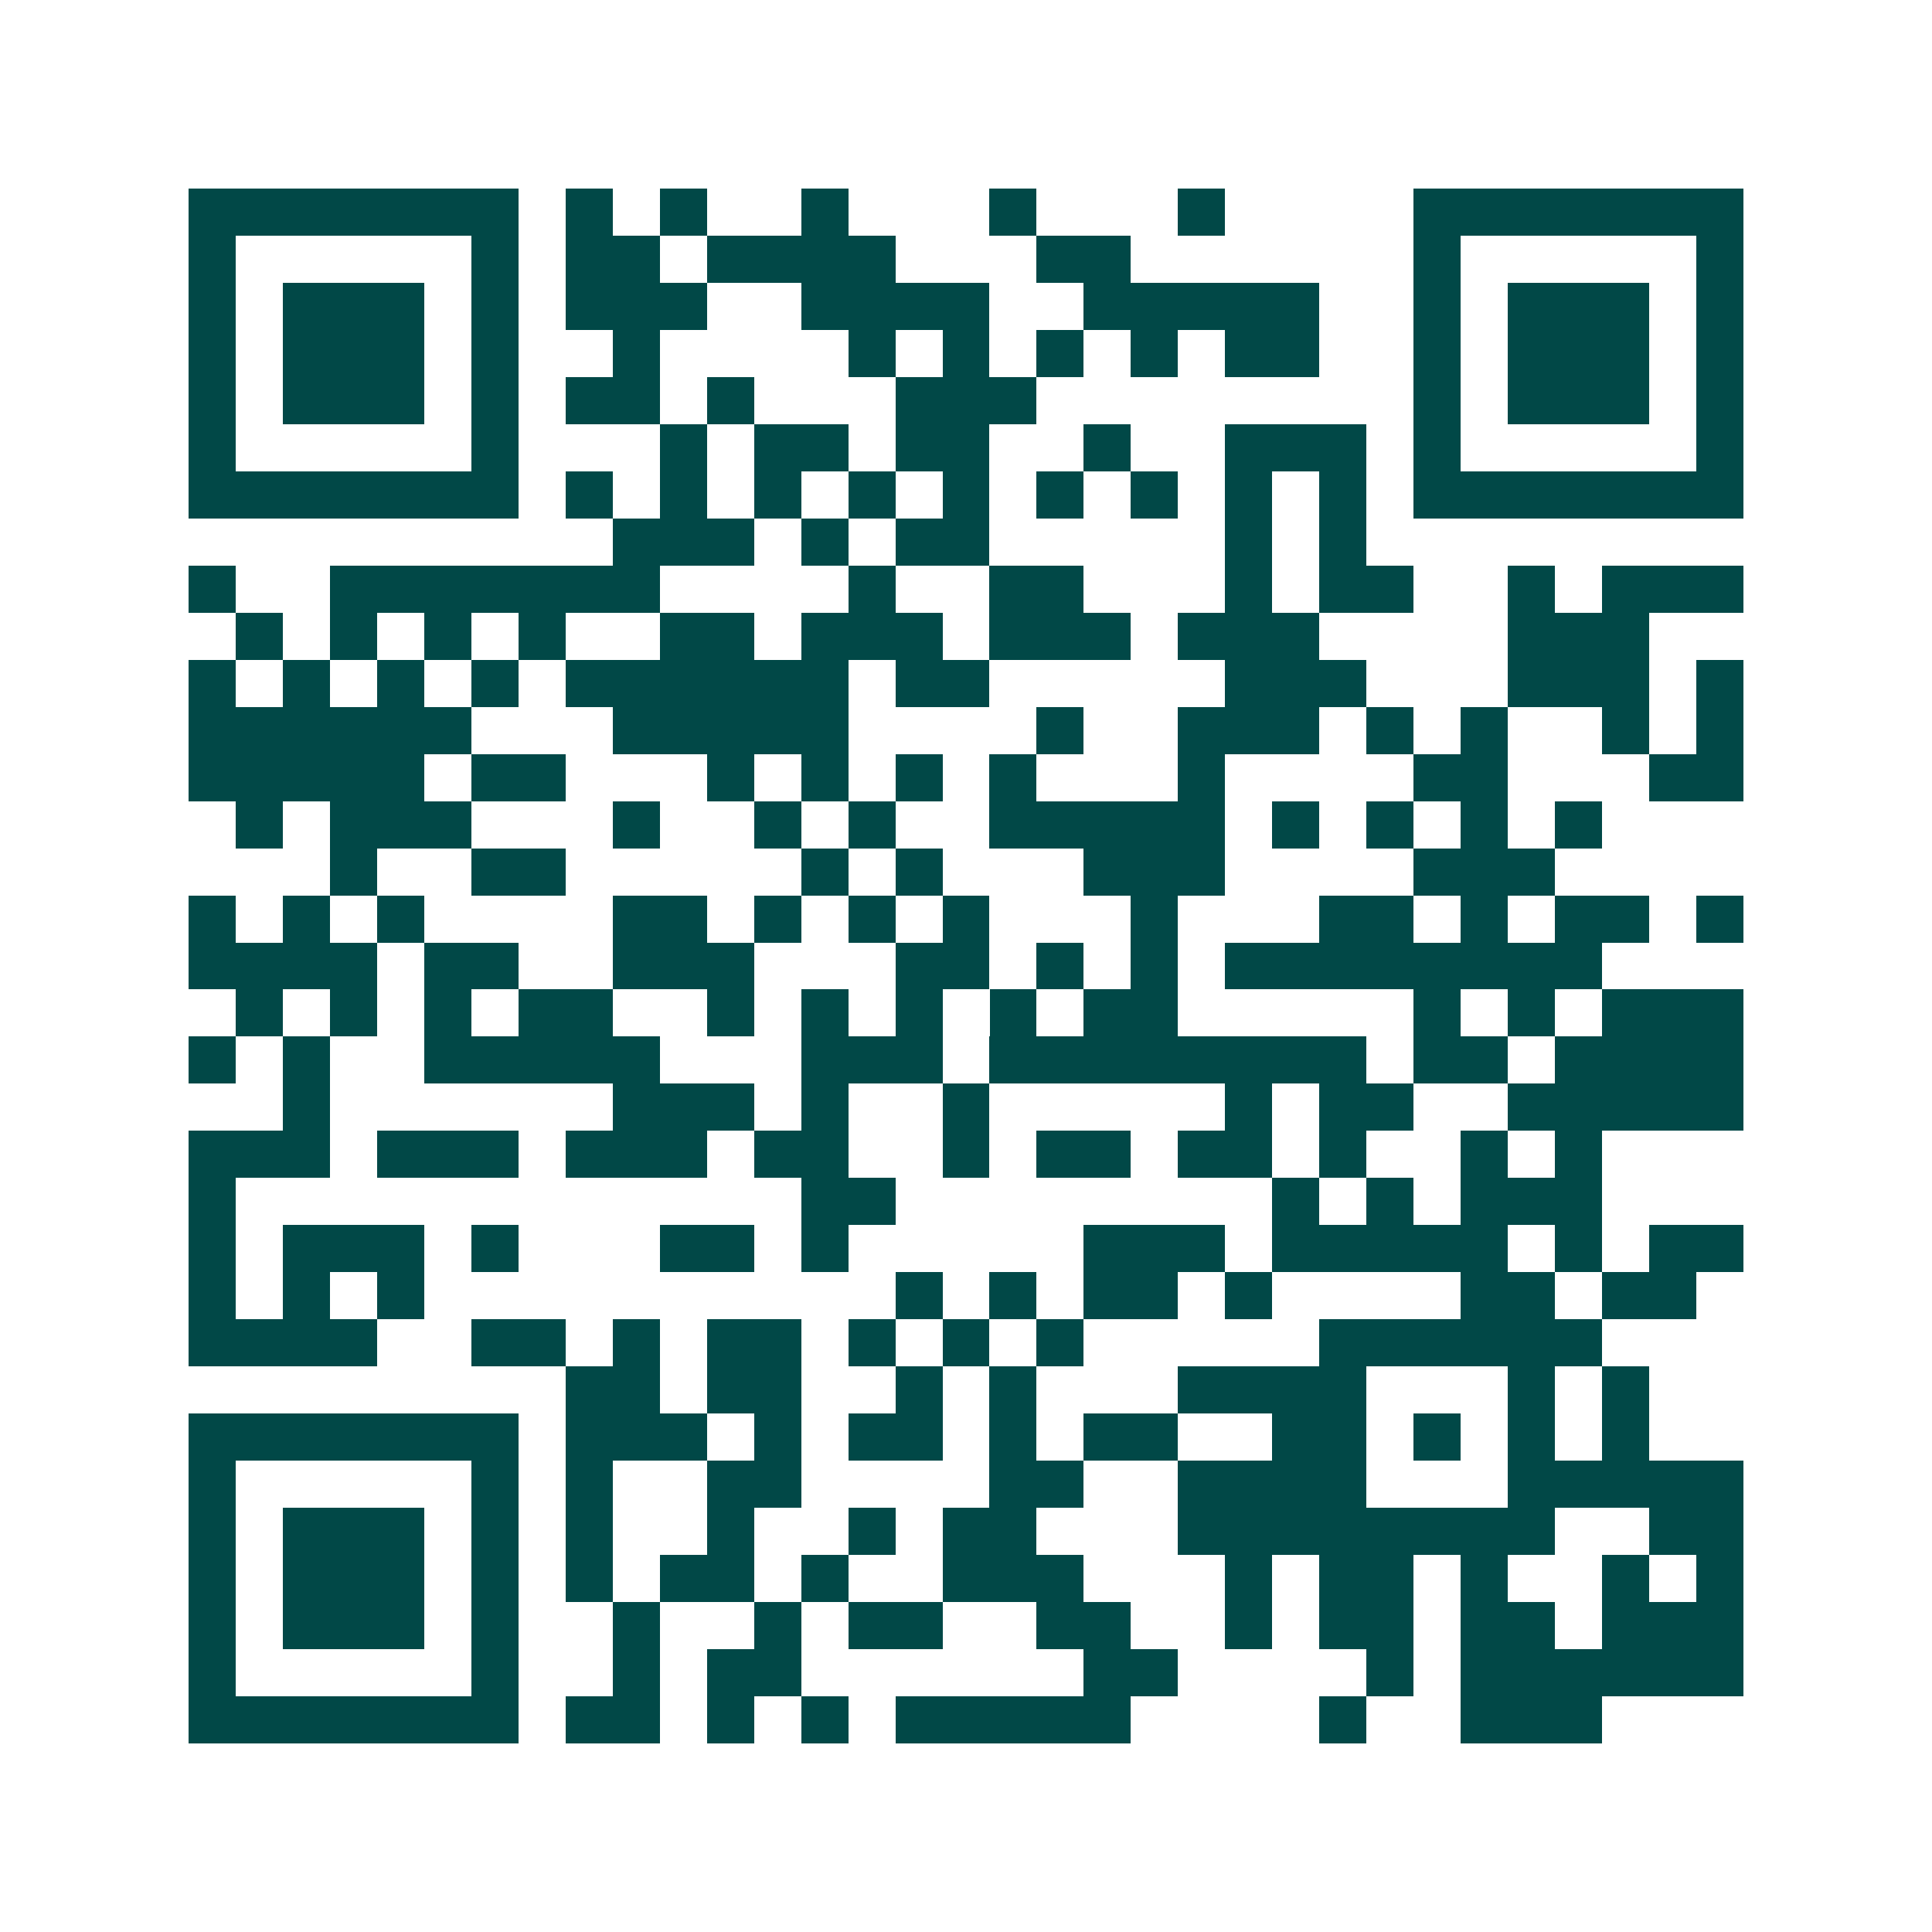<svg xmlns="http://www.w3.org/2000/svg" width="200" height="200" viewBox="0 0 41 41" shape-rendering="crispEdges"><path fill="#ffffff" d="M0 0h41v41H0z"/><path stroke="#014847" d="M4 4.5h7m1 0h1m1 0h1m2 0h1m3 0h1m3 0h1m4 0h7M4 5.5h1m5 0h1m1 0h2m1 0h4m3 0h2m6 0h1m5 0h1M4 6.5h1m1 0h3m1 0h1m1 0h3m2 0h4m2 0h5m2 0h1m1 0h3m1 0h1M4 7.5h1m1 0h3m1 0h1m2 0h1m4 0h1m1 0h1m1 0h1m1 0h1m1 0h2m2 0h1m1 0h3m1 0h1M4 8.5h1m1 0h3m1 0h1m1 0h2m1 0h1m3 0h3m8 0h1m1 0h3m1 0h1M4 9.5h1m5 0h1m3 0h1m1 0h2m1 0h2m2 0h1m2 0h3m1 0h1m5 0h1M4 10.5h7m1 0h1m1 0h1m1 0h1m1 0h1m1 0h1m1 0h1m1 0h1m1 0h1m1 0h1m1 0h7M13 11.5h3m1 0h1m1 0h2m5 0h1m1 0h1M4 12.5h1m2 0h7m4 0h1m2 0h2m3 0h1m1 0h2m2 0h1m1 0h3M5 13.5h1m1 0h1m1 0h1m1 0h1m2 0h2m1 0h3m1 0h3m1 0h3m4 0h3M4 14.5h1m1 0h1m1 0h1m1 0h1m1 0h6m1 0h2m5 0h3m3 0h3m1 0h1M4 15.5h6m3 0h5m4 0h1m2 0h3m1 0h1m1 0h1m2 0h1m1 0h1M4 16.5h5m1 0h2m3 0h1m1 0h1m1 0h1m1 0h1m3 0h1m4 0h2m3 0h2M5 17.5h1m1 0h3m3 0h1m2 0h1m1 0h1m2 0h5m1 0h1m1 0h1m1 0h1m1 0h1M7 18.5h1m2 0h2m5 0h1m1 0h1m3 0h3m4 0h3M4 19.5h1m1 0h1m1 0h1m4 0h2m1 0h1m1 0h1m1 0h1m3 0h1m3 0h2m1 0h1m1 0h2m1 0h1M4 20.5h4m1 0h2m2 0h3m3 0h2m1 0h1m1 0h1m1 0h8M5 21.5h1m1 0h1m1 0h1m1 0h2m2 0h1m1 0h1m1 0h1m1 0h1m1 0h2m5 0h1m1 0h1m1 0h3M4 22.5h1m1 0h1m2 0h5m3 0h3m1 0h8m1 0h2m1 0h4M6 23.5h1m6 0h3m1 0h1m2 0h1m5 0h1m1 0h2m2 0h5M4 24.5h3m1 0h3m1 0h3m1 0h2m2 0h1m1 0h2m1 0h2m1 0h1m2 0h1m1 0h1M4 25.5h1m12 0h2m8 0h1m1 0h1m1 0h3M4 26.5h1m1 0h3m1 0h1m3 0h2m1 0h1m5 0h3m1 0h5m1 0h1m1 0h2M4 27.5h1m1 0h1m1 0h1m10 0h1m1 0h1m1 0h2m1 0h1m4 0h2m1 0h2M4 28.5h4m2 0h2m1 0h1m1 0h2m1 0h1m1 0h1m1 0h1m5 0h6M12 29.5h2m1 0h2m2 0h1m1 0h1m3 0h4m3 0h1m1 0h1M4 30.5h7m1 0h3m1 0h1m1 0h2m1 0h1m1 0h2m2 0h2m1 0h1m1 0h1m1 0h1M4 31.5h1m5 0h1m1 0h1m2 0h2m4 0h2m2 0h4m3 0h5M4 32.5h1m1 0h3m1 0h1m1 0h1m2 0h1m2 0h1m1 0h2m3 0h8m2 0h2M4 33.5h1m1 0h3m1 0h1m1 0h1m1 0h2m1 0h1m2 0h3m3 0h1m1 0h2m1 0h1m2 0h1m1 0h1M4 34.5h1m1 0h3m1 0h1m2 0h1m2 0h1m1 0h2m2 0h2m2 0h1m1 0h2m1 0h2m1 0h3M4 35.5h1m5 0h1m2 0h1m1 0h2m6 0h2m4 0h1m1 0h6M4 36.5h7m1 0h2m1 0h1m1 0h1m1 0h5m4 0h1m2 0h3"/></svg>
